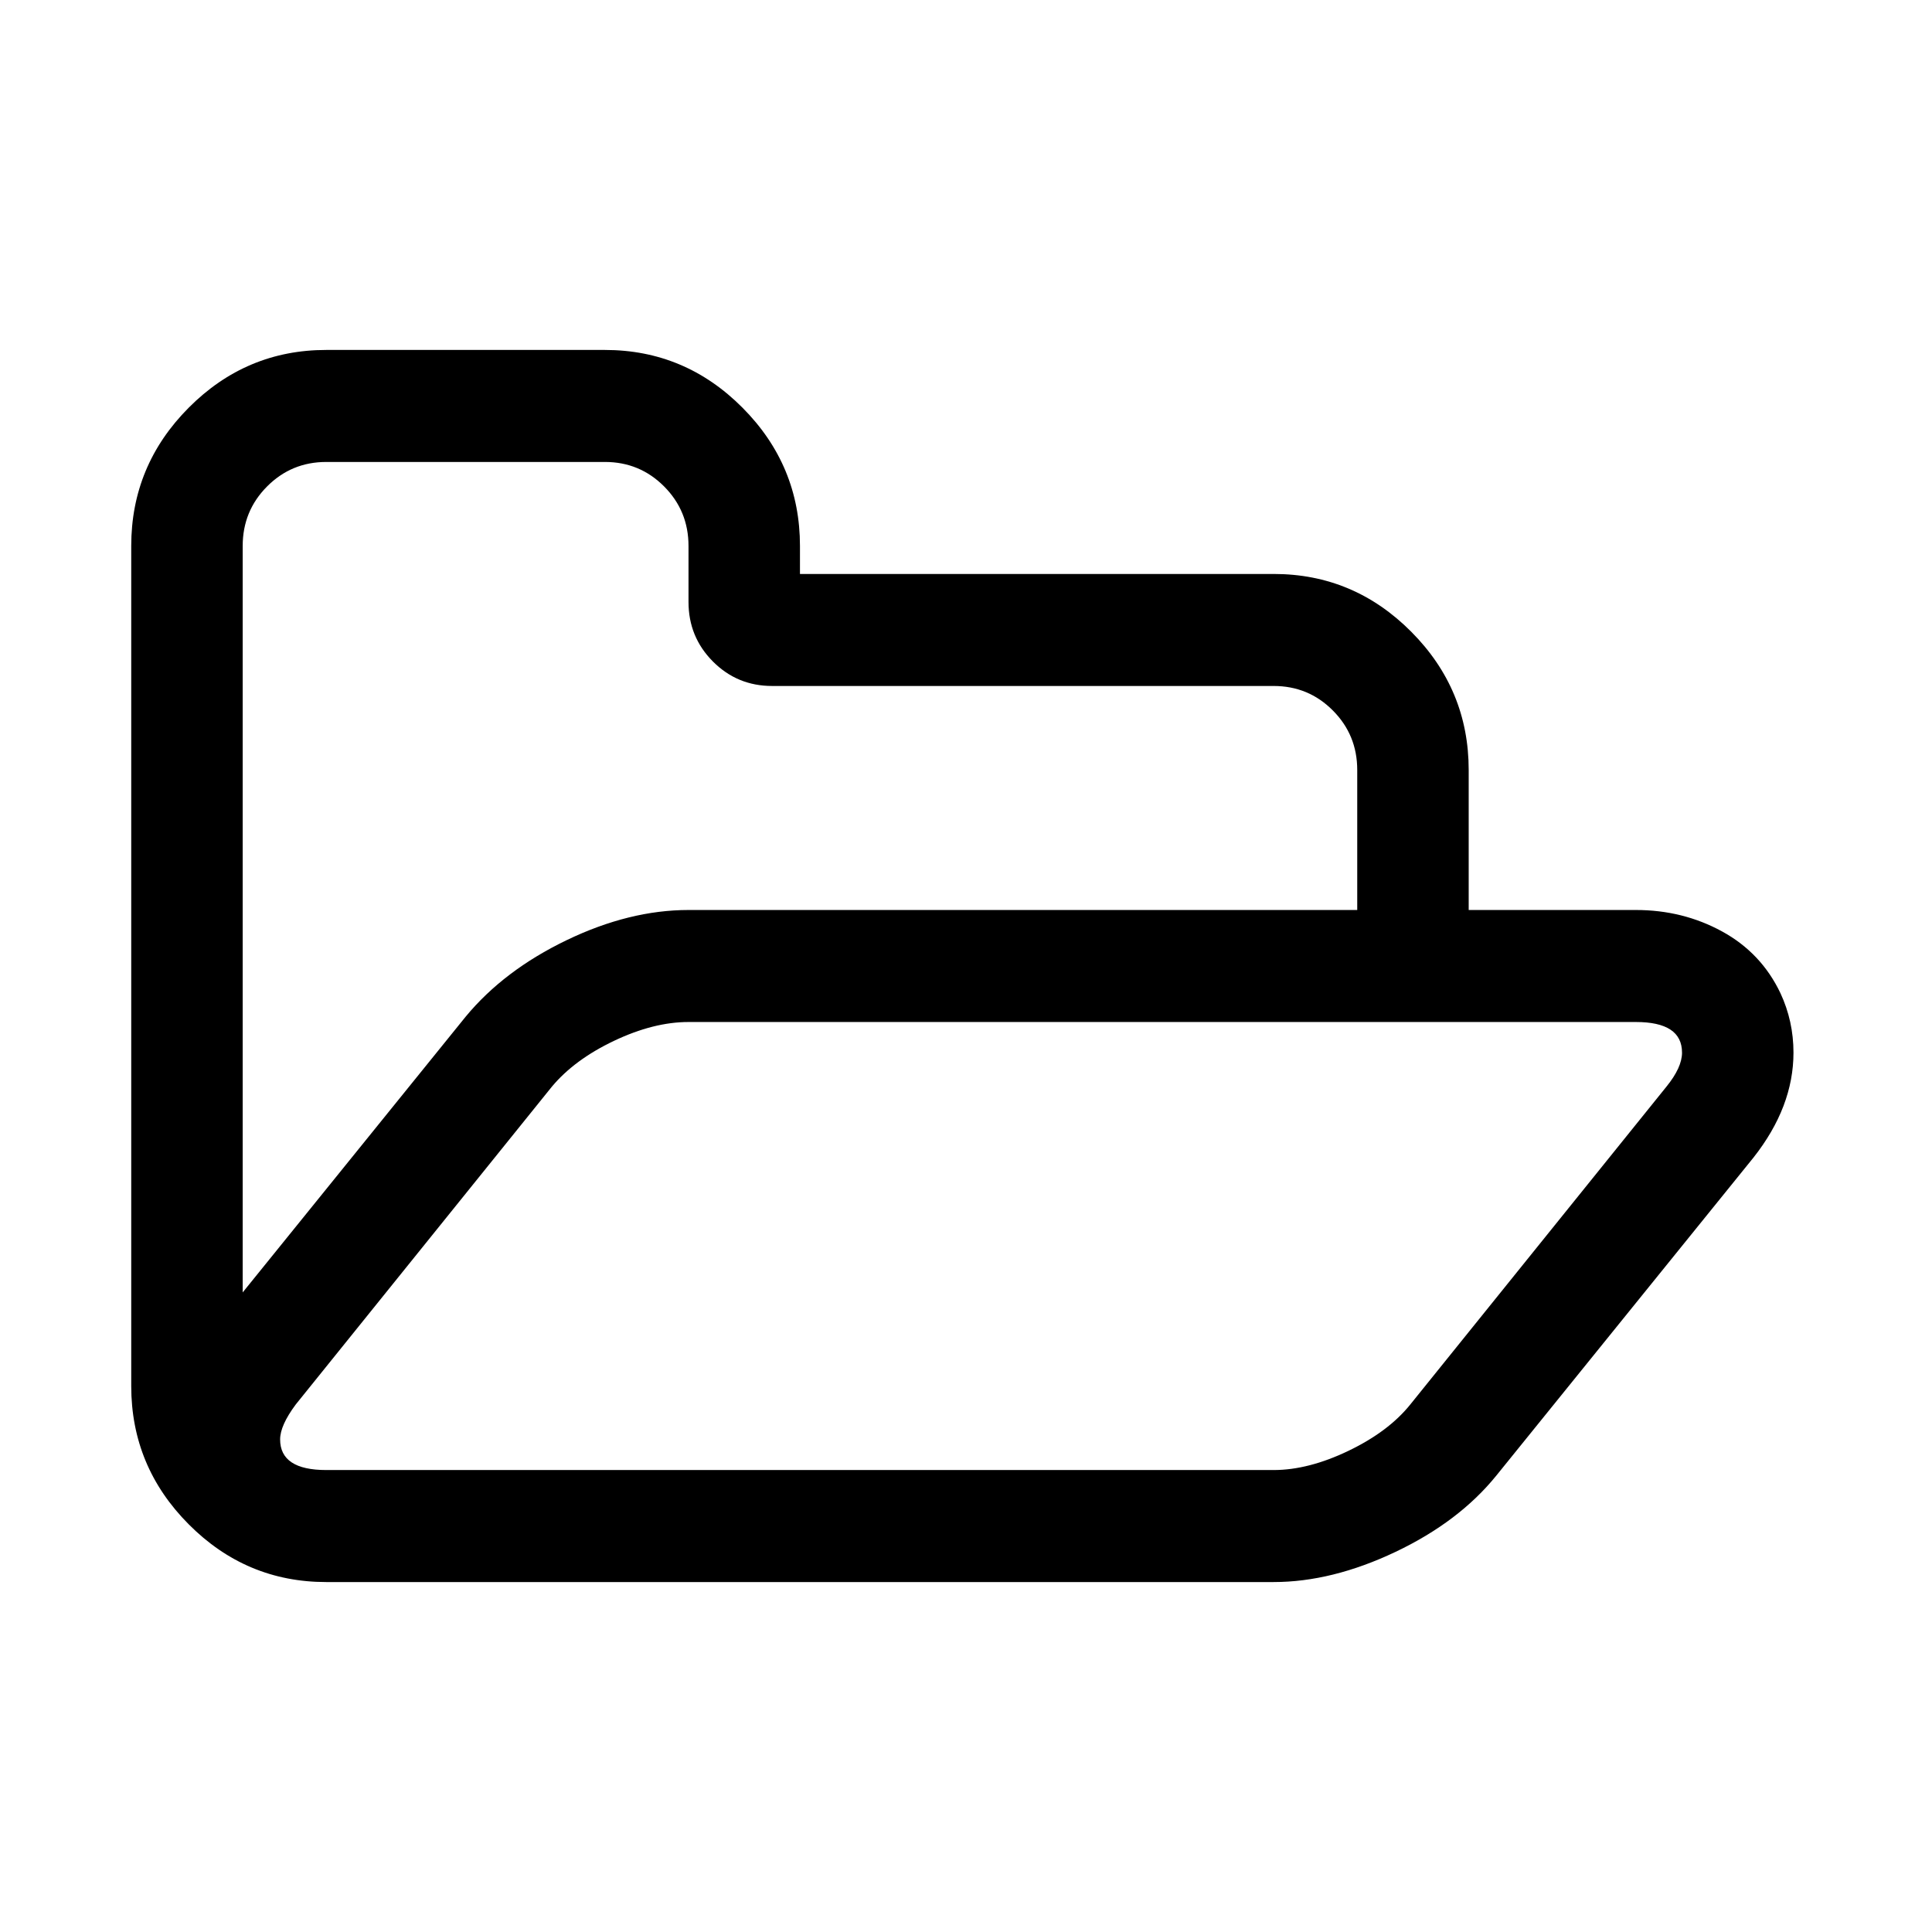 <svg xmlns="http://www.w3.org/2000/svg" width="265" height="265" viewBox="0 0 265 265" fill="none"><path d="M230.712 144.383C230.712 141.582 228.602 140.182 224.382 140.182H94.438C91.253 140.182 87.849 141.042 84.226 142.762C80.603 144.483 77.757 146.583 75.687 149.064L40.573 192.634C39.14 194.555 38.423 196.155 38.423 197.435C38.423 200.236 40.533 201.636 44.753 201.636H174.698C177.883 201.636 181.307 200.756 184.969 198.996C188.632 197.235 191.458 195.115 193.449 192.634L228.563 149.064C229.996 147.304 230.713 145.743 230.713 144.383L230.712 144.383ZM94.438 124.818H186.163V105.614C186.163 102.413 185.049 99.692 182.819 97.452C180.59 95.211 177.883 94.091 174.698 94.091H105.904C102.719 94.091 100.012 92.971 97.782 90.73C95.553 88.49 94.438 85.769 94.438 82.568V74.886C94.438 71.686 93.323 68.965 91.094 66.724C88.864 64.484 86.157 63.364 82.972 63.364H44.753C41.568 63.364 38.861 64.484 36.632 66.725C34.402 68.965 33.288 71.686 33.288 74.887V177.271L63.863 139.462C67.366 135.221 71.984 131.72 77.717 128.959C83.45 126.199 89.024 124.818 94.438 124.818ZM246 144.383C246 149.344 244.169 154.145 240.506 158.786L205.273 202.357C201.849 206.598 197.231 210.098 191.419 212.859C185.606 215.62 180.032 217 174.698 217H44.753C37.428 217 31.138 214.359 25.883 209.078C20.628 203.797 18 197.475 18 190.114V74.886C18 67.525 20.628 61.203 25.883 55.922C31.138 50.641 37.428 48 44.753 48H82.972C90.298 48 96.588 50.641 101.843 55.922C107.098 61.203 109.726 67.525 109.726 74.886V78.727H174.698C182.023 78.727 188.313 81.368 193.569 86.649C198.824 91.93 201.451 98.252 201.451 105.614V124.818H224.383C228.682 124.818 232.623 125.798 236.207 127.759C239.79 129.719 242.457 132.54 244.209 136.221C245.403 138.781 246 141.502 246 144.383Z" fill="black"></path></svg>